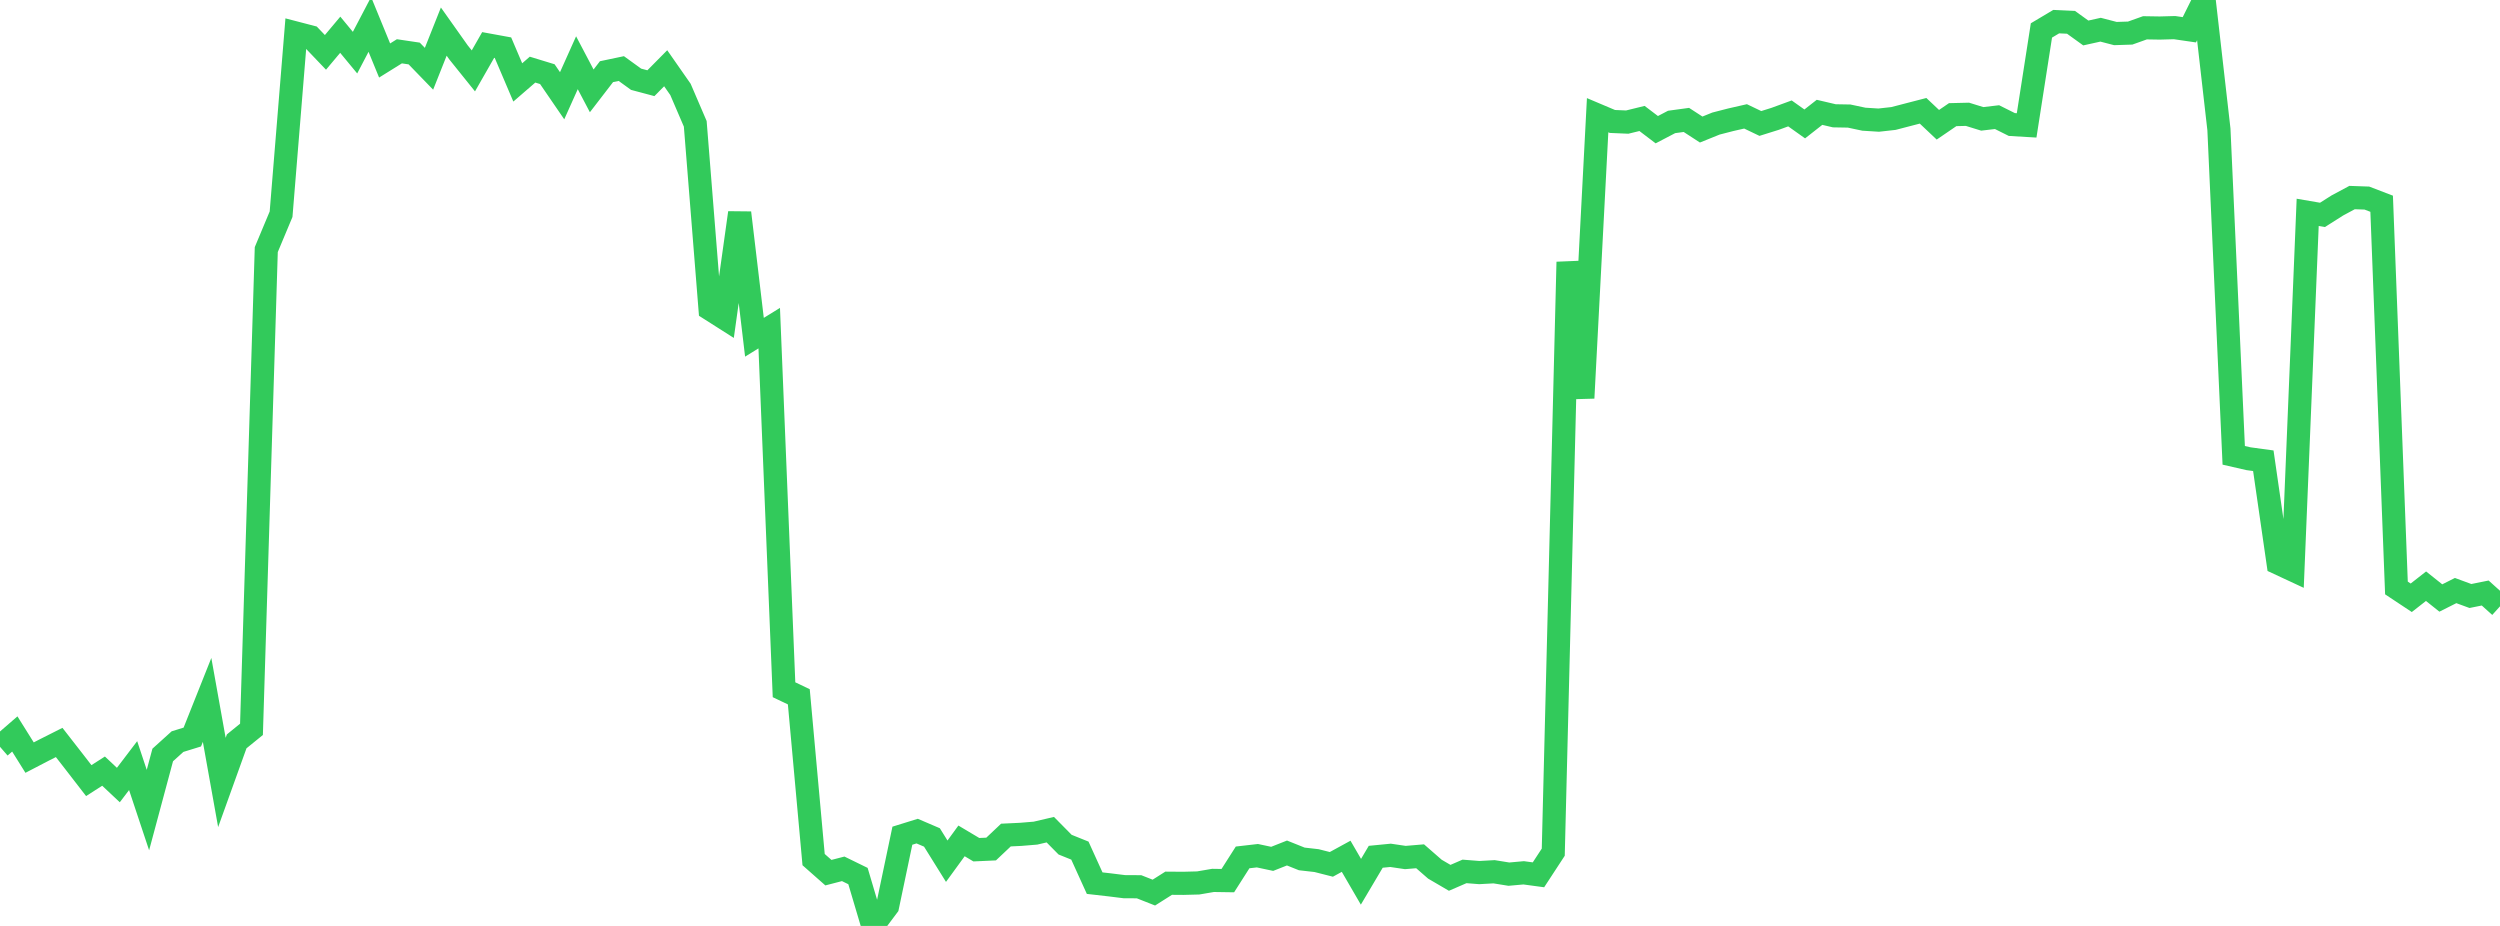 <?xml version="1.0" standalone="no"?>
<!DOCTYPE svg PUBLIC "-//W3C//DTD SVG 1.1//EN" "http://www.w3.org/Graphics/SVG/1.1/DTD/svg11.dtd">

<svg width="135" height="50" viewBox="0 0 135 50" preserveAspectRatio="none" 
  xmlns="http://www.w3.org/2000/svg"
  xmlns:xlink="http://www.w3.org/1999/xlink">


<polyline points="0.0, 40.327 0.799, 39.634 1.598, 40.911 2.396, 40.496 3.195, 40.093 3.994, 41.119 4.793, 42.153 5.592, 41.641 6.391, 42.392 7.189, 41.343 7.988, 43.744 8.787, 40.769 9.586, 40.047 10.385, 39.8 11.183, 37.795 11.982, 42.253 12.781, 40.033 13.58, 39.385 14.379, 13.478 15.178, 11.568 15.976, 1.784 16.775, 1.992 17.574, 2.828 18.373, 1.876 19.172, 2.843 19.97, 1.319 20.769, 3.267 21.568, 2.77 22.367, 2.889 23.166, 3.714 23.964, 1.706 24.763, 2.834 25.562, 3.828 26.361, 2.429 27.16, 2.575 27.959, 4.451 28.757, 3.76 29.556, 4.004 30.355, 5.17 31.154, 3.388 31.953, 4.907 32.751, 3.87 33.55, 3.702 34.349, 4.28 35.148, 4.493 35.947, 3.685 36.746, 4.83 37.544, 6.687 38.343, 16.692 39.142, 17.2 39.941, 11.49 40.74, 18.212 41.538, 17.719 42.337, 37.246 43.136, 37.628 43.935, 46.419 44.734, 47.124 45.533, 46.917 46.331, 47.307 47.13, 50.0 47.929, 48.934 48.728, 45.128 49.527, 44.88 50.325, 45.222 51.124, 46.505 51.923, 45.408 52.722, 45.884 53.521, 45.848 54.32, 45.093 55.118, 45.055 55.917, 44.989 56.716, 44.802 57.515, 45.611 58.314, 45.933 59.112, 47.69 59.911, 47.781 60.71, 47.88 61.509, 47.885 62.308, 48.2 63.107, 47.694 63.905, 47.7 64.704, 47.679 65.503, 47.542 66.302, 47.554 67.101, 46.3 67.899, 46.208 68.698, 46.378 69.497, 46.062 70.296, 46.382 71.095, 46.473 71.893, 46.676 72.692, 46.239 73.491, 47.615 74.29, 46.266 75.089, 46.188 75.888, 46.306 76.686, 46.239 77.485, 46.936 78.284, 47.403 79.083, 47.056 79.882, 47.119 80.68, 47.075 81.479, 47.204 82.278, 47.132 83.077, 47.24 83.876, 46.018 84.675, 14.148 85.473, 21.494 86.272, 6.221 87.071, 6.559 87.87, 6.593 88.669, 6.397 89.467, 7.003 90.266, 6.585 91.065, 6.476 91.864, 6.995 92.663, 6.672 93.462, 6.466 94.26, 6.284 95.059, 6.667 95.858, 6.417 96.657, 6.124 97.456, 6.692 98.254, 6.066 99.053, 6.253 99.852, 6.267 100.651, 6.437 101.45, 6.487 102.249, 6.398 103.047, 6.19 103.846, 5.983 104.645, 6.737 105.444, 6.191 106.243, 6.172 107.041, 6.419 107.84, 6.325 108.639, 6.724 109.438, 6.771 110.237, 1.644 111.036, 1.168 111.834, 1.205 112.633, 1.781 113.432, 1.604 114.231, 1.812 115.03, 1.786 115.828, 1.501 116.627, 1.514 117.426, 1.492 118.225, 1.608 119.024, 0.0 119.822, 6.989 120.621, 24.588 121.42, 24.771 122.219, 24.88 123.018, 30.409 123.817, 30.781 124.615, 11.467 125.414, 11.604 126.213, 11.097 127.012, 10.668 127.811, 10.696 128.609, 11.002 129.408, 31.75 130.207, 32.28 131.006, 31.655 131.805, 32.292 132.604, 31.89 133.402, 32.184 134.201, 32.023 135.0, 32.742" fill="none" stroke="#32ca5b" stroke-width="1.25"/>

</svg>